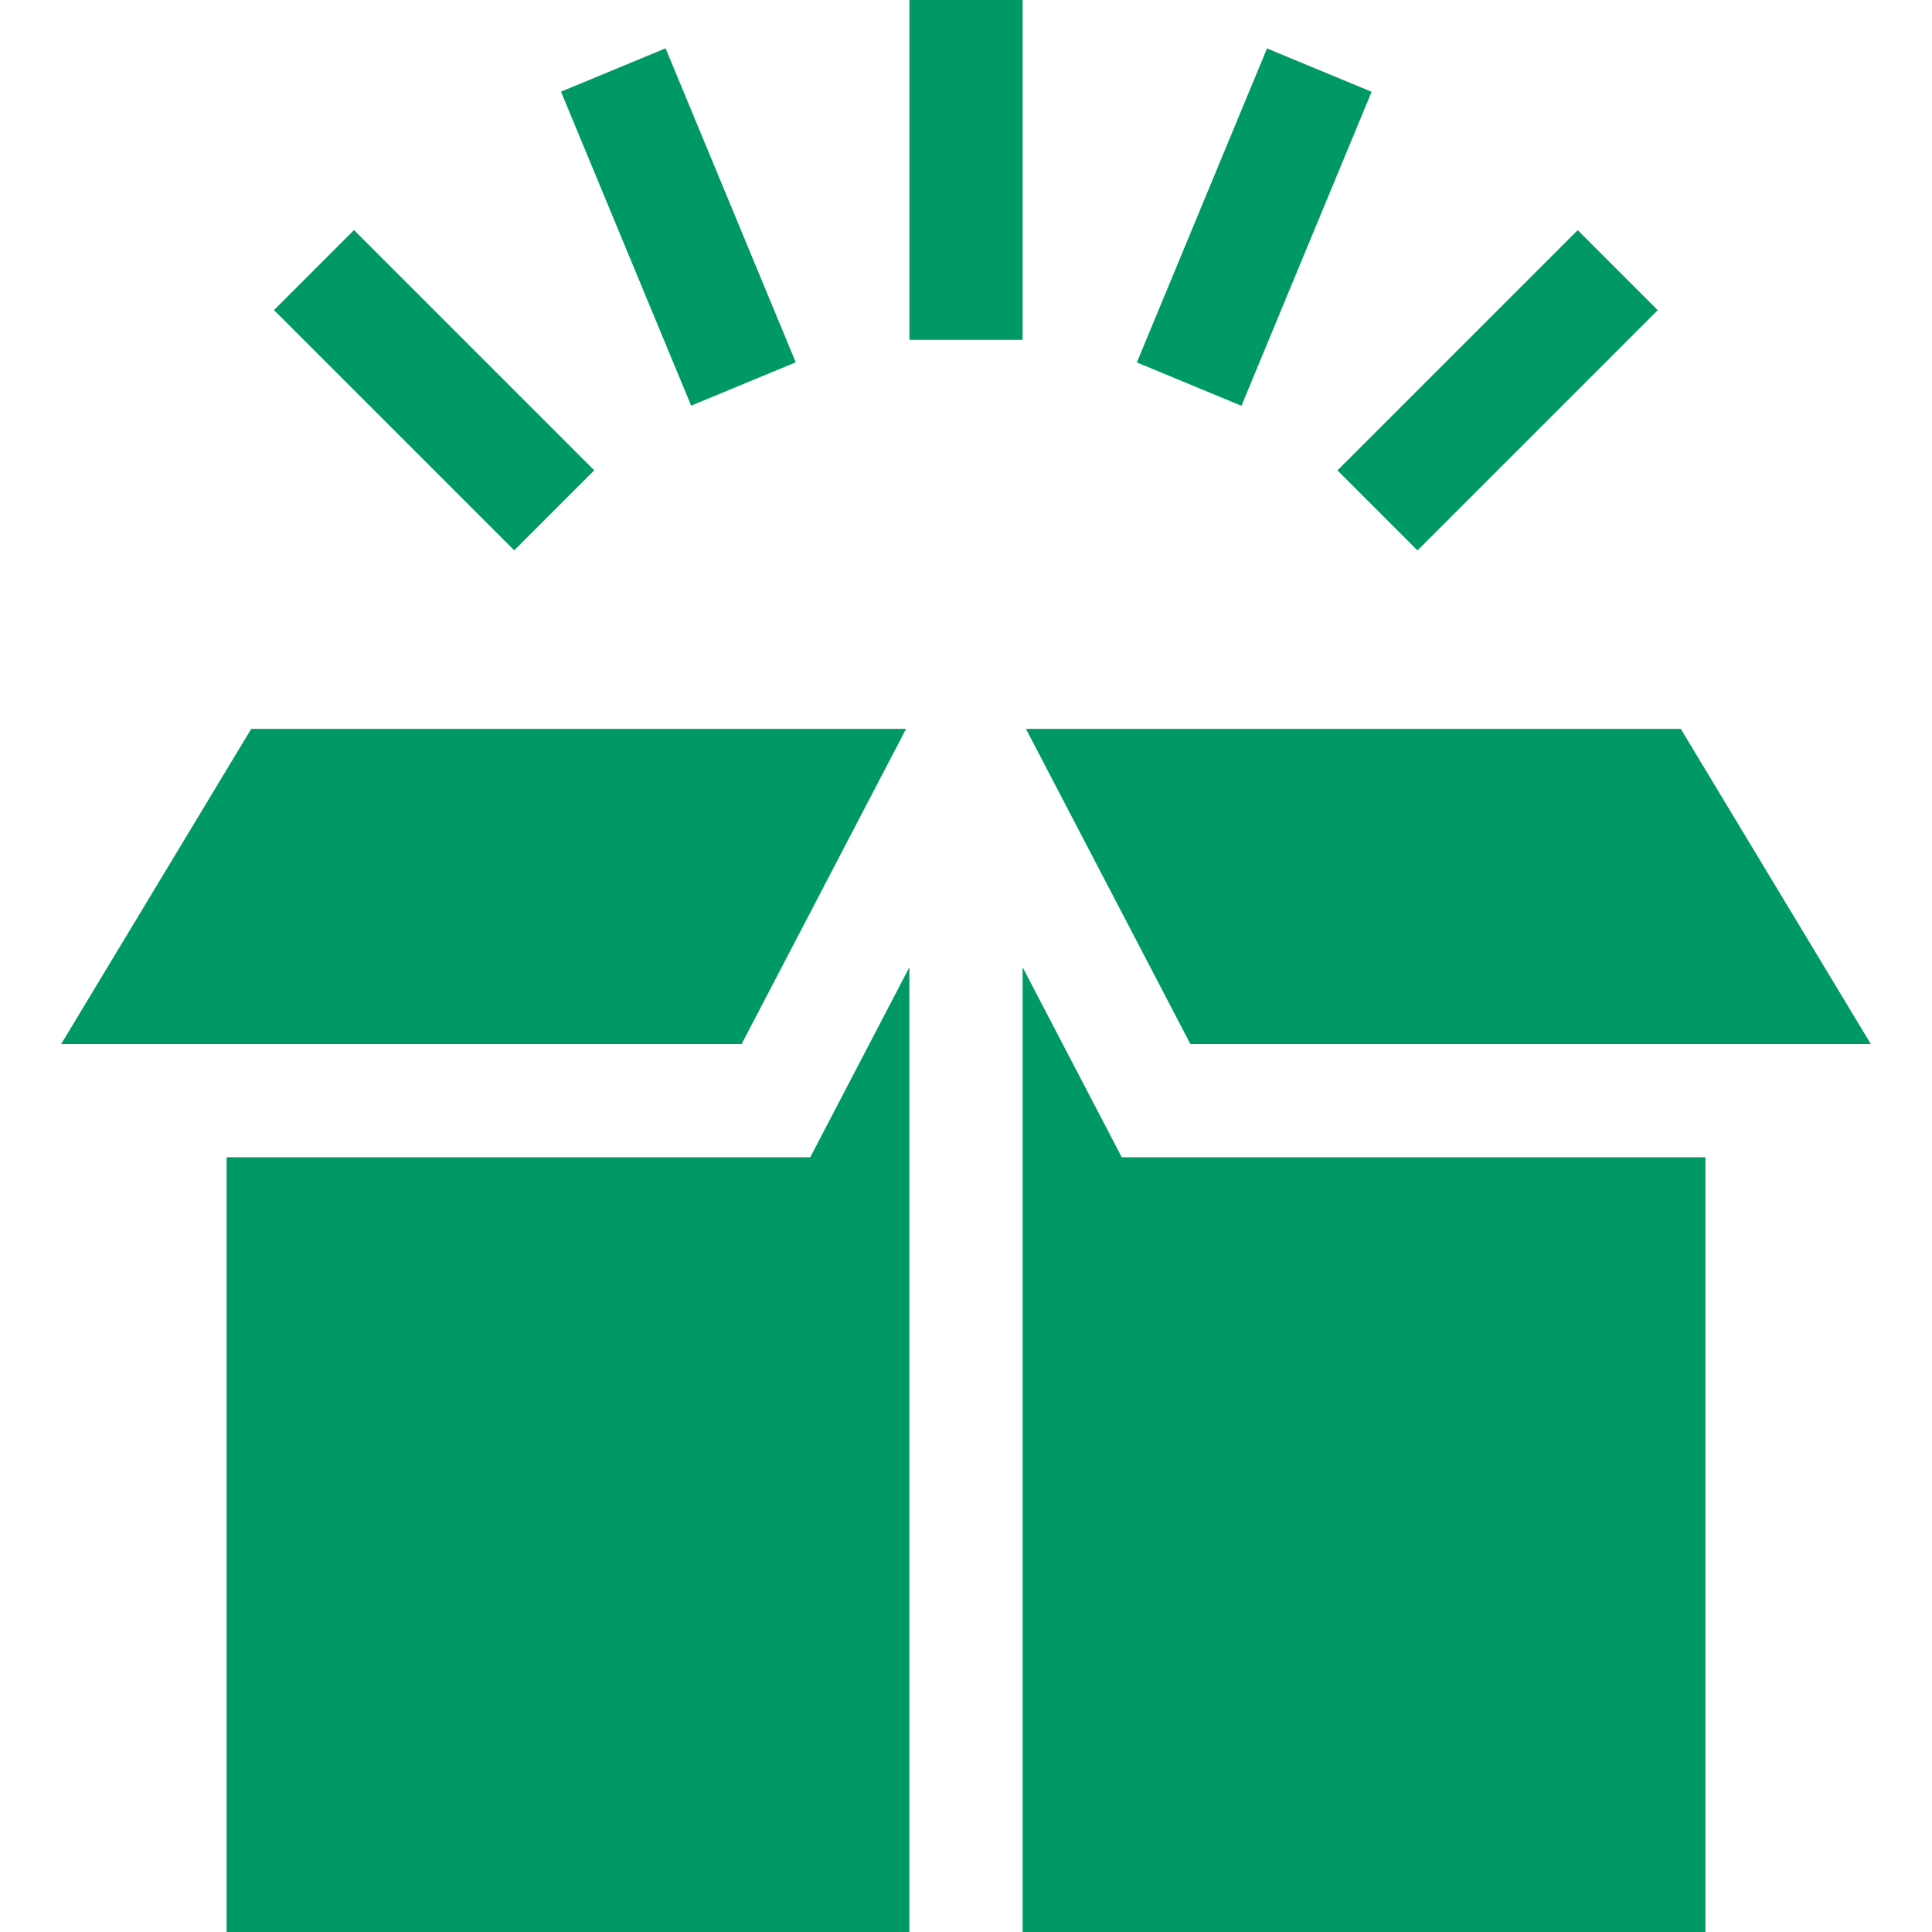 <?xml version="1.0" encoding="UTF-8"?> <svg xmlns="http://www.w3.org/2000/svg" xmlns:xlink="http://www.w3.org/1999/xlink" xmlns:svgjs="http://svgjs.com/svgjs" width="512" height="512" x="0" y="0" viewBox="0 0 512 512" style="enable-background:new 0 0 512 512" xml:space="preserve" class=""> <g> <g xmlns="http://www.w3.org/2000/svg"> <g> <polygon points="445.423,193.154 271.881,193.154 315.464,276.683 421.952,276.683 460.761,276.683 495.793,276.683 " fill="#009966" data-original="#000000" style=""></polygon> </g> </g> <g xmlns="http://www.w3.org/2000/svg"> <g> <polygon points="297.278,306.683 271,256.319 271,512 451.952,512 451.952,306.683 " fill="#009966" data-original="#000000" style=""></polygon> </g> </g> <g xmlns="http://www.w3.org/2000/svg"> <g> <polygon points="214.722,306.683 60.048,306.683 60.048,512 241,512 241,256.319 " fill="#009966" data-original="#000000" style=""></polygon> </g> </g> <g xmlns="http://www.w3.org/2000/svg"> <g> <polygon points="66.577,193.154 16.207,276.683 51.239,276.683 90.048,276.683 196.536,276.683 240.119,193.154 " fill="#009966" data-original="#000000" style=""></polygon> </g> </g> <g xmlns="http://www.w3.org/2000/svg"> <g> <rect x="241" width="30" height="90.06" fill="#009966" data-original="#000000" style=""></rect> </g> </g> <g xmlns="http://www.w3.org/2000/svg"> <g> <rect x="164.733" y="15.17" transform="matrix(0.924 -0.383 0.383 0.924 -9.356 73.365)" width="30.001" height="90.062" fill="#009966" data-original="#000000" style=""></rect> </g> </g> <g xmlns="http://www.w3.org/2000/svg"> <g> <rect x="100.065" y="58.378" transform="matrix(0.707 -0.707 0.707 0.707 -39.418 111.65)" width="30" height="90.059" fill="#009966" data-original="#000000" style=""></rect> </g> </g> <g xmlns="http://www.w3.org/2000/svg"> <g> <rect x="351.9" y="88.398" transform="matrix(0.707 -0.707 0.707 0.707 43.145 310.956)" width="90.059" height="30" fill="#009966" data-original="#000000" style=""></rect> </g> </g> <g xmlns="http://www.w3.org/2000/svg"> <g> <rect x="287.244" y="45.209" transform="matrix(0.383 -0.924 0.924 0.383 149.491 344.149)" width="90.062" height="30.001" fill="#009966" data-original="#000000" style=""></rect> </g> </g> <g xmlns="http://www.w3.org/2000/svg"> </g> <g xmlns="http://www.w3.org/2000/svg"> </g> <g xmlns="http://www.w3.org/2000/svg"> </g> <g xmlns="http://www.w3.org/2000/svg"> </g> <g xmlns="http://www.w3.org/2000/svg"> </g> <g xmlns="http://www.w3.org/2000/svg"> </g> <g xmlns="http://www.w3.org/2000/svg"> </g> <g xmlns="http://www.w3.org/2000/svg"> </g> <g xmlns="http://www.w3.org/2000/svg"> </g> <g xmlns="http://www.w3.org/2000/svg"> </g> <g xmlns="http://www.w3.org/2000/svg"> </g> <g xmlns="http://www.w3.org/2000/svg"> </g> <g xmlns="http://www.w3.org/2000/svg"> </g> <g xmlns="http://www.w3.org/2000/svg"> </g> <g xmlns="http://www.w3.org/2000/svg"> </g> </g> </svg> 